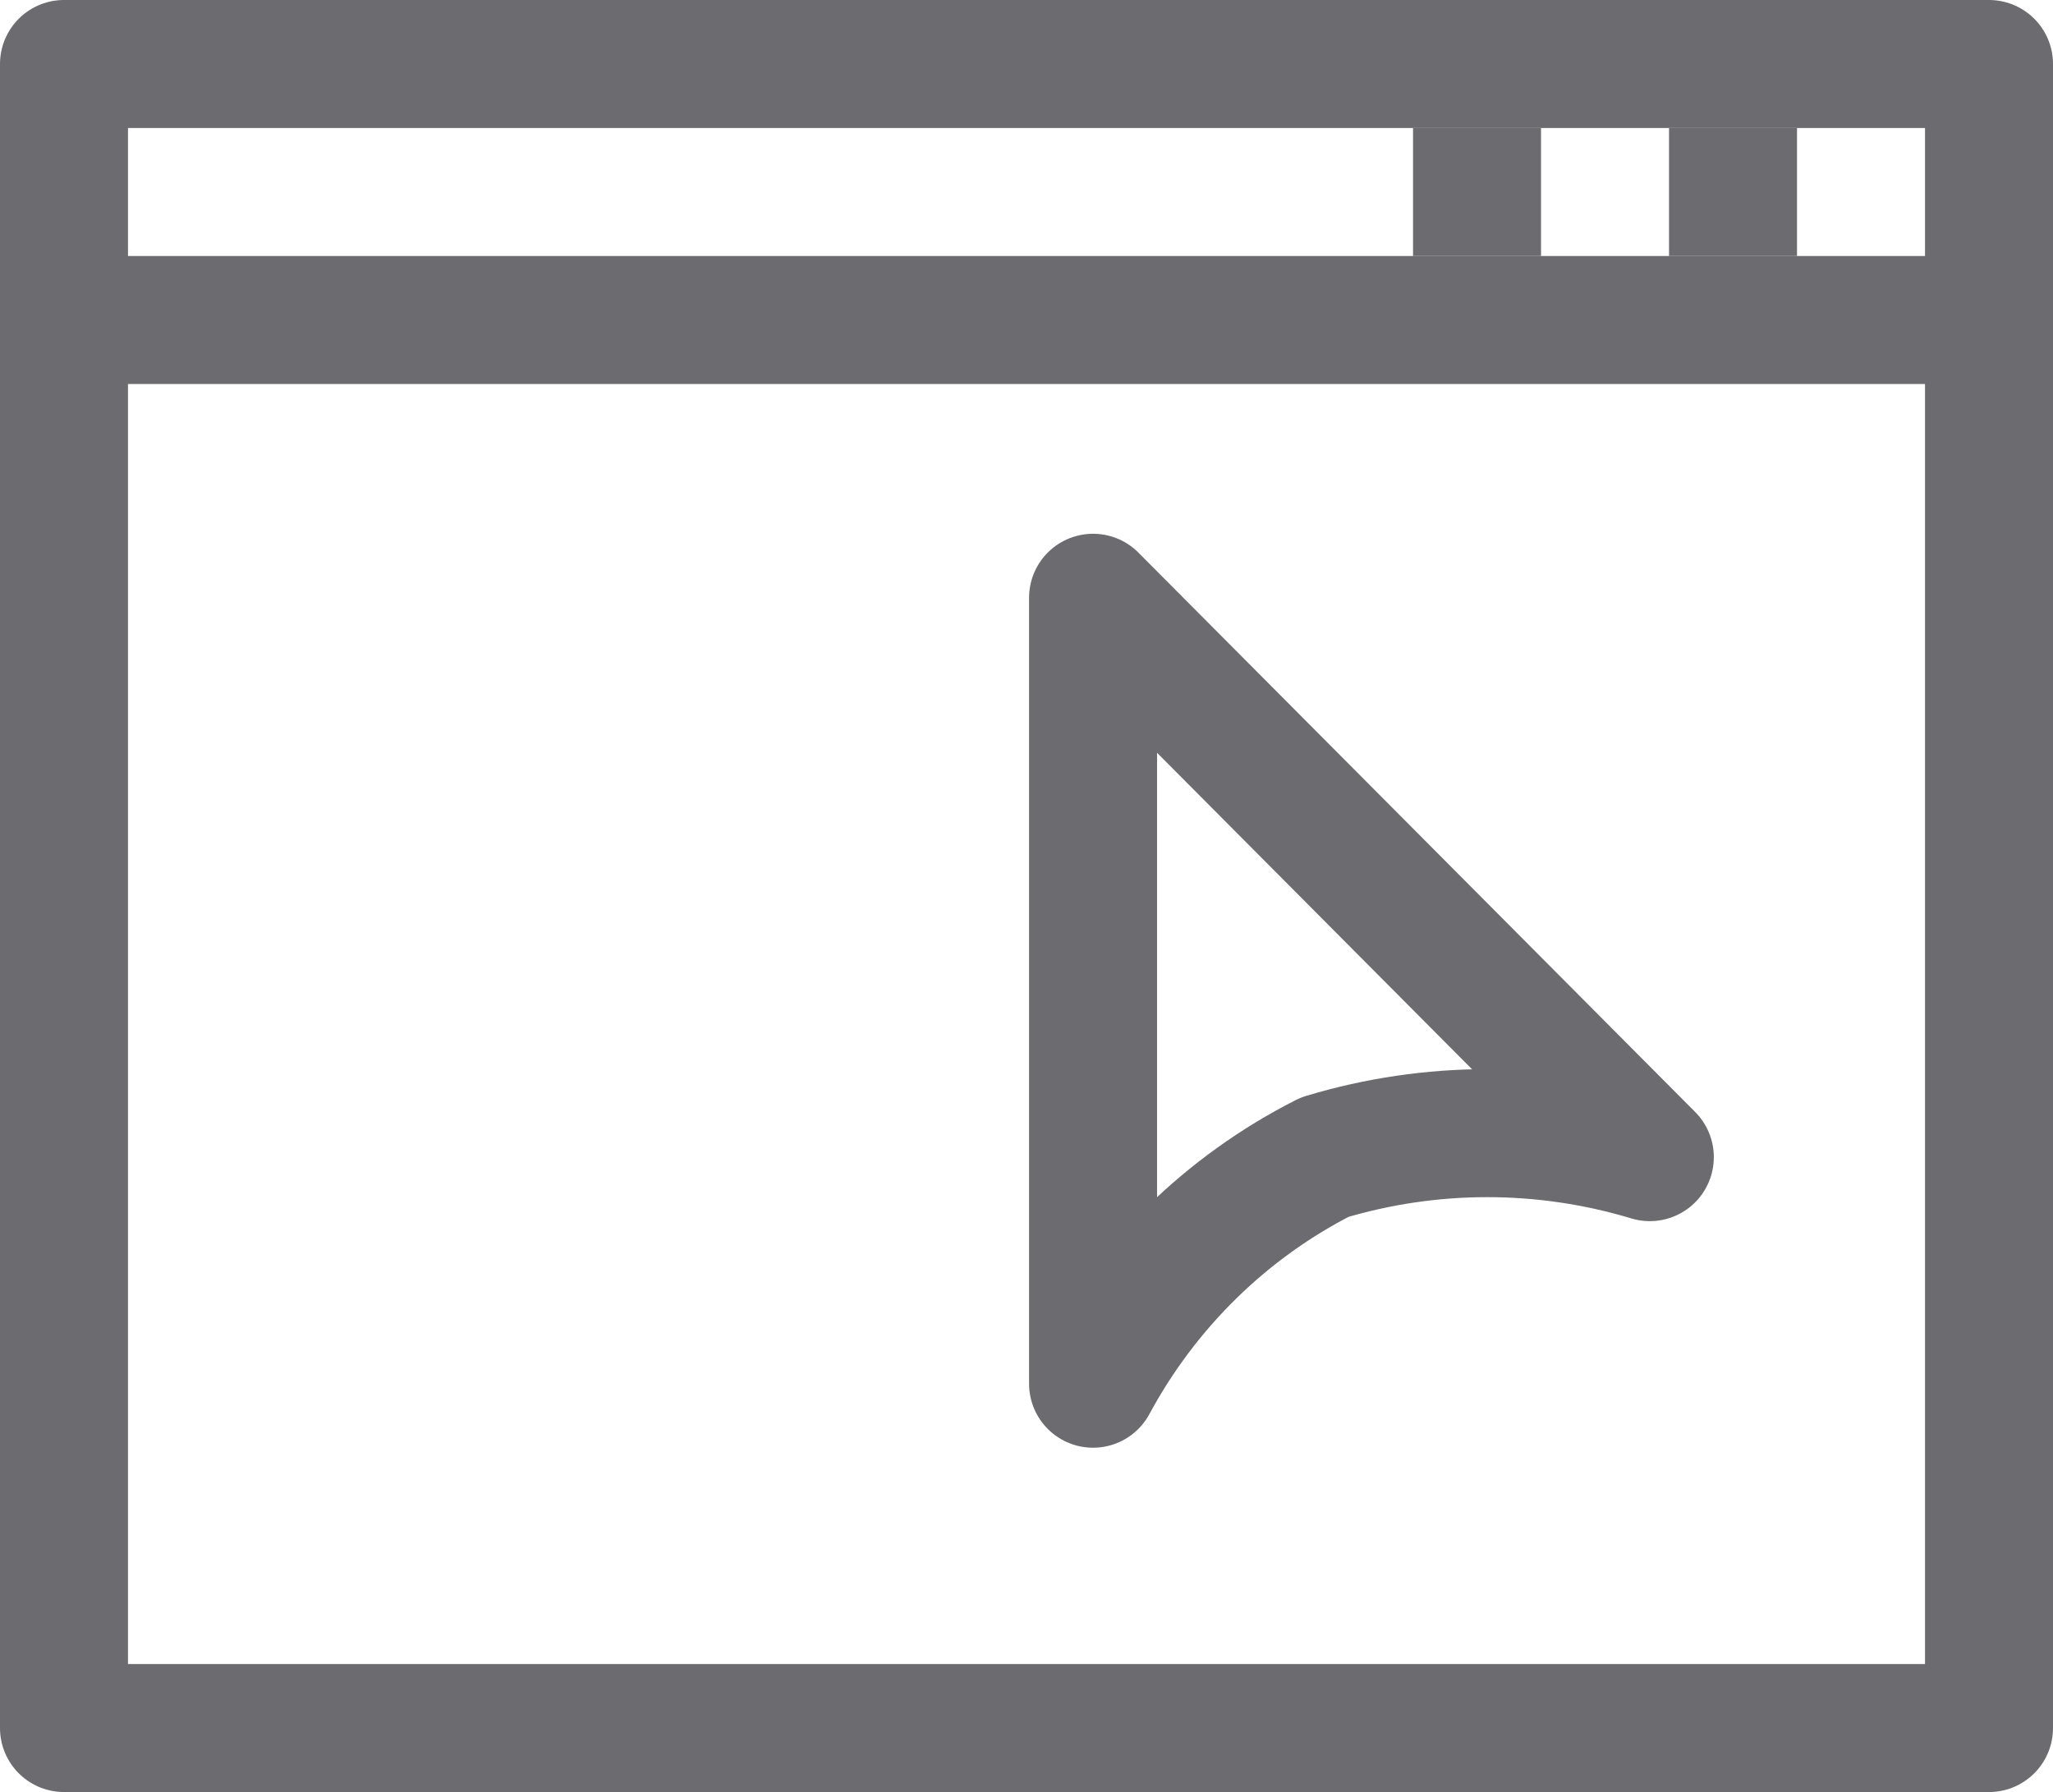 <?xml version="1.0" encoding="utf-8"?>
<!-- Generator: Adobe Illustrator 23.0.3, SVG Export Plug-In . SVG Version: 6.00 Build 0)  -->
<svg version="1.1" id="Ebene_1" xmlns="http://www.w3.org/2000/svg" xmlns:xlink="http://www.w3.org/1999/xlink" x="0px" y="0px"
	 viewBox="0 0 16.04 14" style="enable-background:new 0 0 16.04 14;" xml:space="preserve">
<style type="text/css">
	.st0{fill:none;stroke:#6B6B70;stroke-linecap:round;stroke-linejoin:round;}
	.st1{fill:none;stroke:#6B6B70;stroke-miterlimit:10;}
	.st2{fill:#6B6B70;}
	.st3{fill:none;stroke:#6B6B70;stroke-linejoin:round;}
</style>
<g>
	<title>ABL_eMOBweb_icons-pictos_001</title>
	<rect x="0.5" y="0.5" class="st0" width="15.04" height="13"/>
	<line class="st1" x1="0.52" y1="2.5" x2="15.54" y2="2.5"/>
	<rect x="11.04" y="1" class="st2" width="1" height="1"/>
	<rect x="13.04" y="1" class="st2" width="1" height="1"/>
	<path id="Pfad_294" class="st3" d="M8.54,4.67v6.14c0.41-0.76,1.04-1.38,1.81-1.77c0.83-0.25,1.71-0.25,2.54,0L8.54,4.67z"/>
</g>
</svg>
